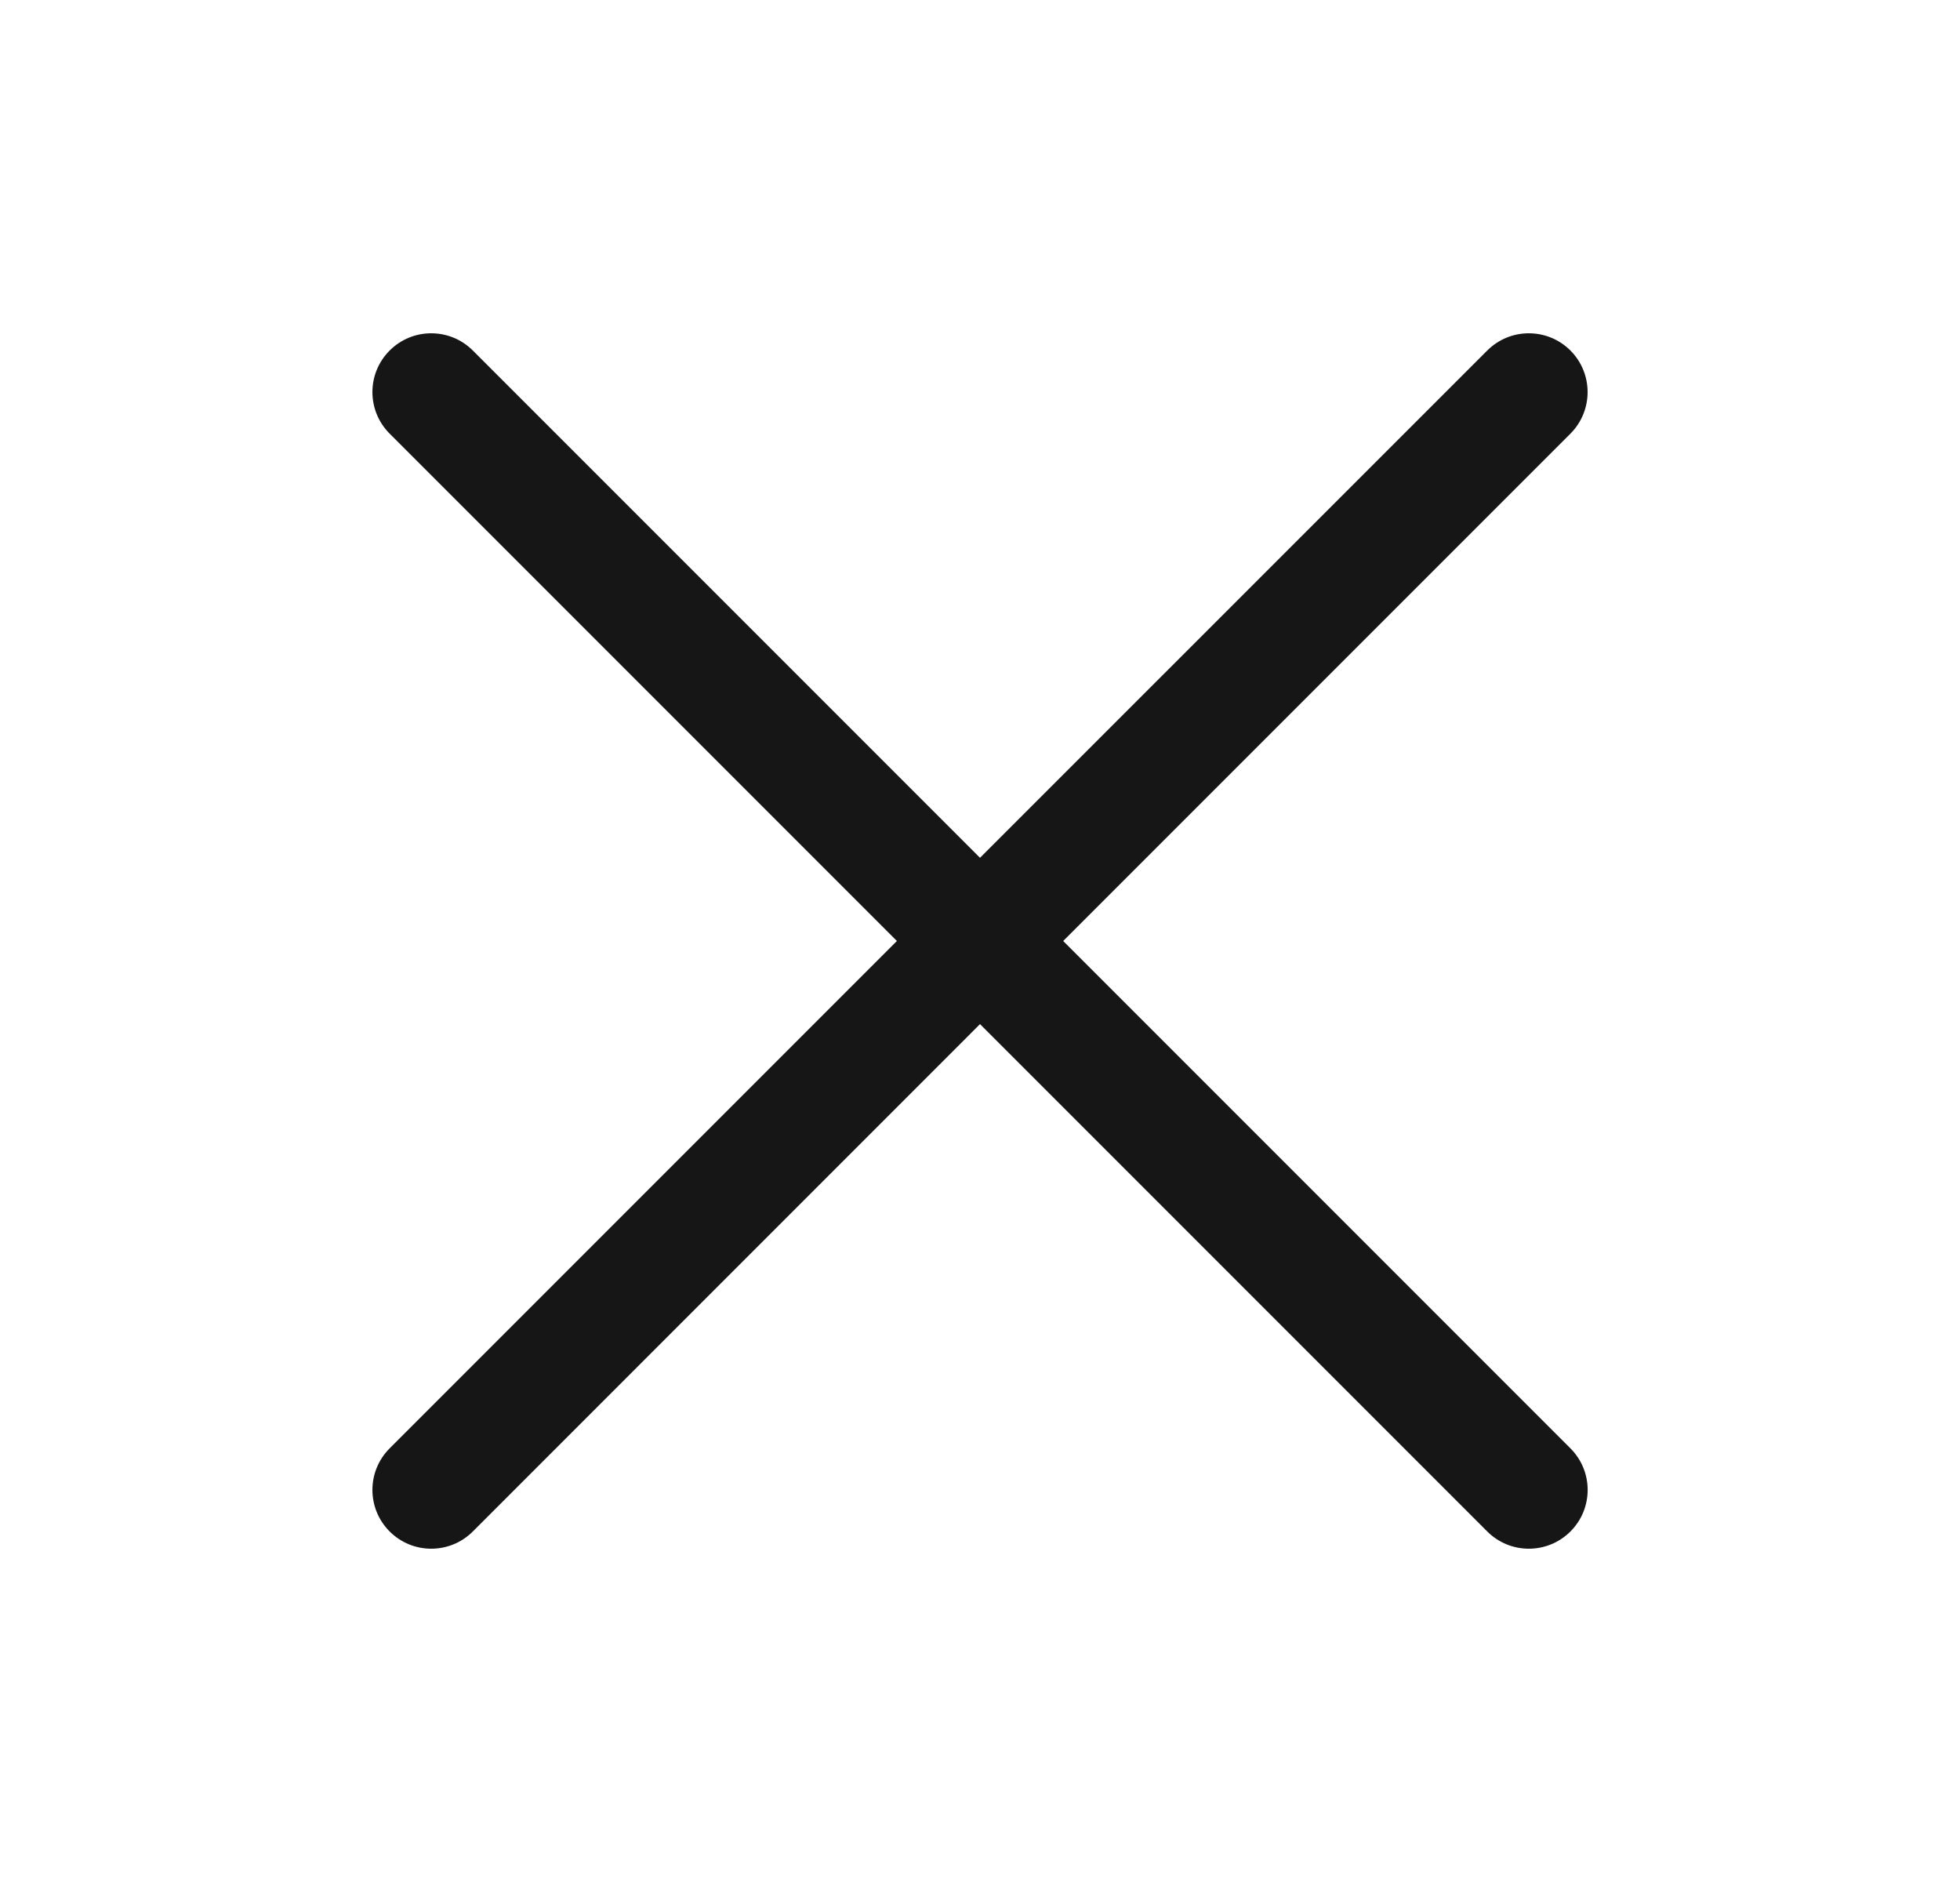 <svg width="25" height="24" viewBox="0 0 25 24" fill="none" xmlns="http://www.w3.org/2000/svg">
<path fill-rule="evenodd" clip-rule="evenodd" d="M20.031 5.53C20.323 5.237 20.323 4.763 20.031 4.47C19.738 4.177 19.263 4.177 18.97 4.47L12.5 10.939L6.031 4.47C5.738 4.177 5.263 4.177 4.97 4.47C4.677 4.763 4.677 5.237 4.97 5.53L11.44 12L4.97 18.47C4.677 18.763 4.677 19.237 4.97 19.53C5.263 19.823 5.738 19.823 6.031 19.53L12.5 13.06L18.97 19.53C19.263 19.823 19.738 19.823 20.031 19.53C20.324 19.237 20.324 18.763 20.031 18.47L13.561 12L20.031 5.53Z" fill="#161616"/>
</svg>
